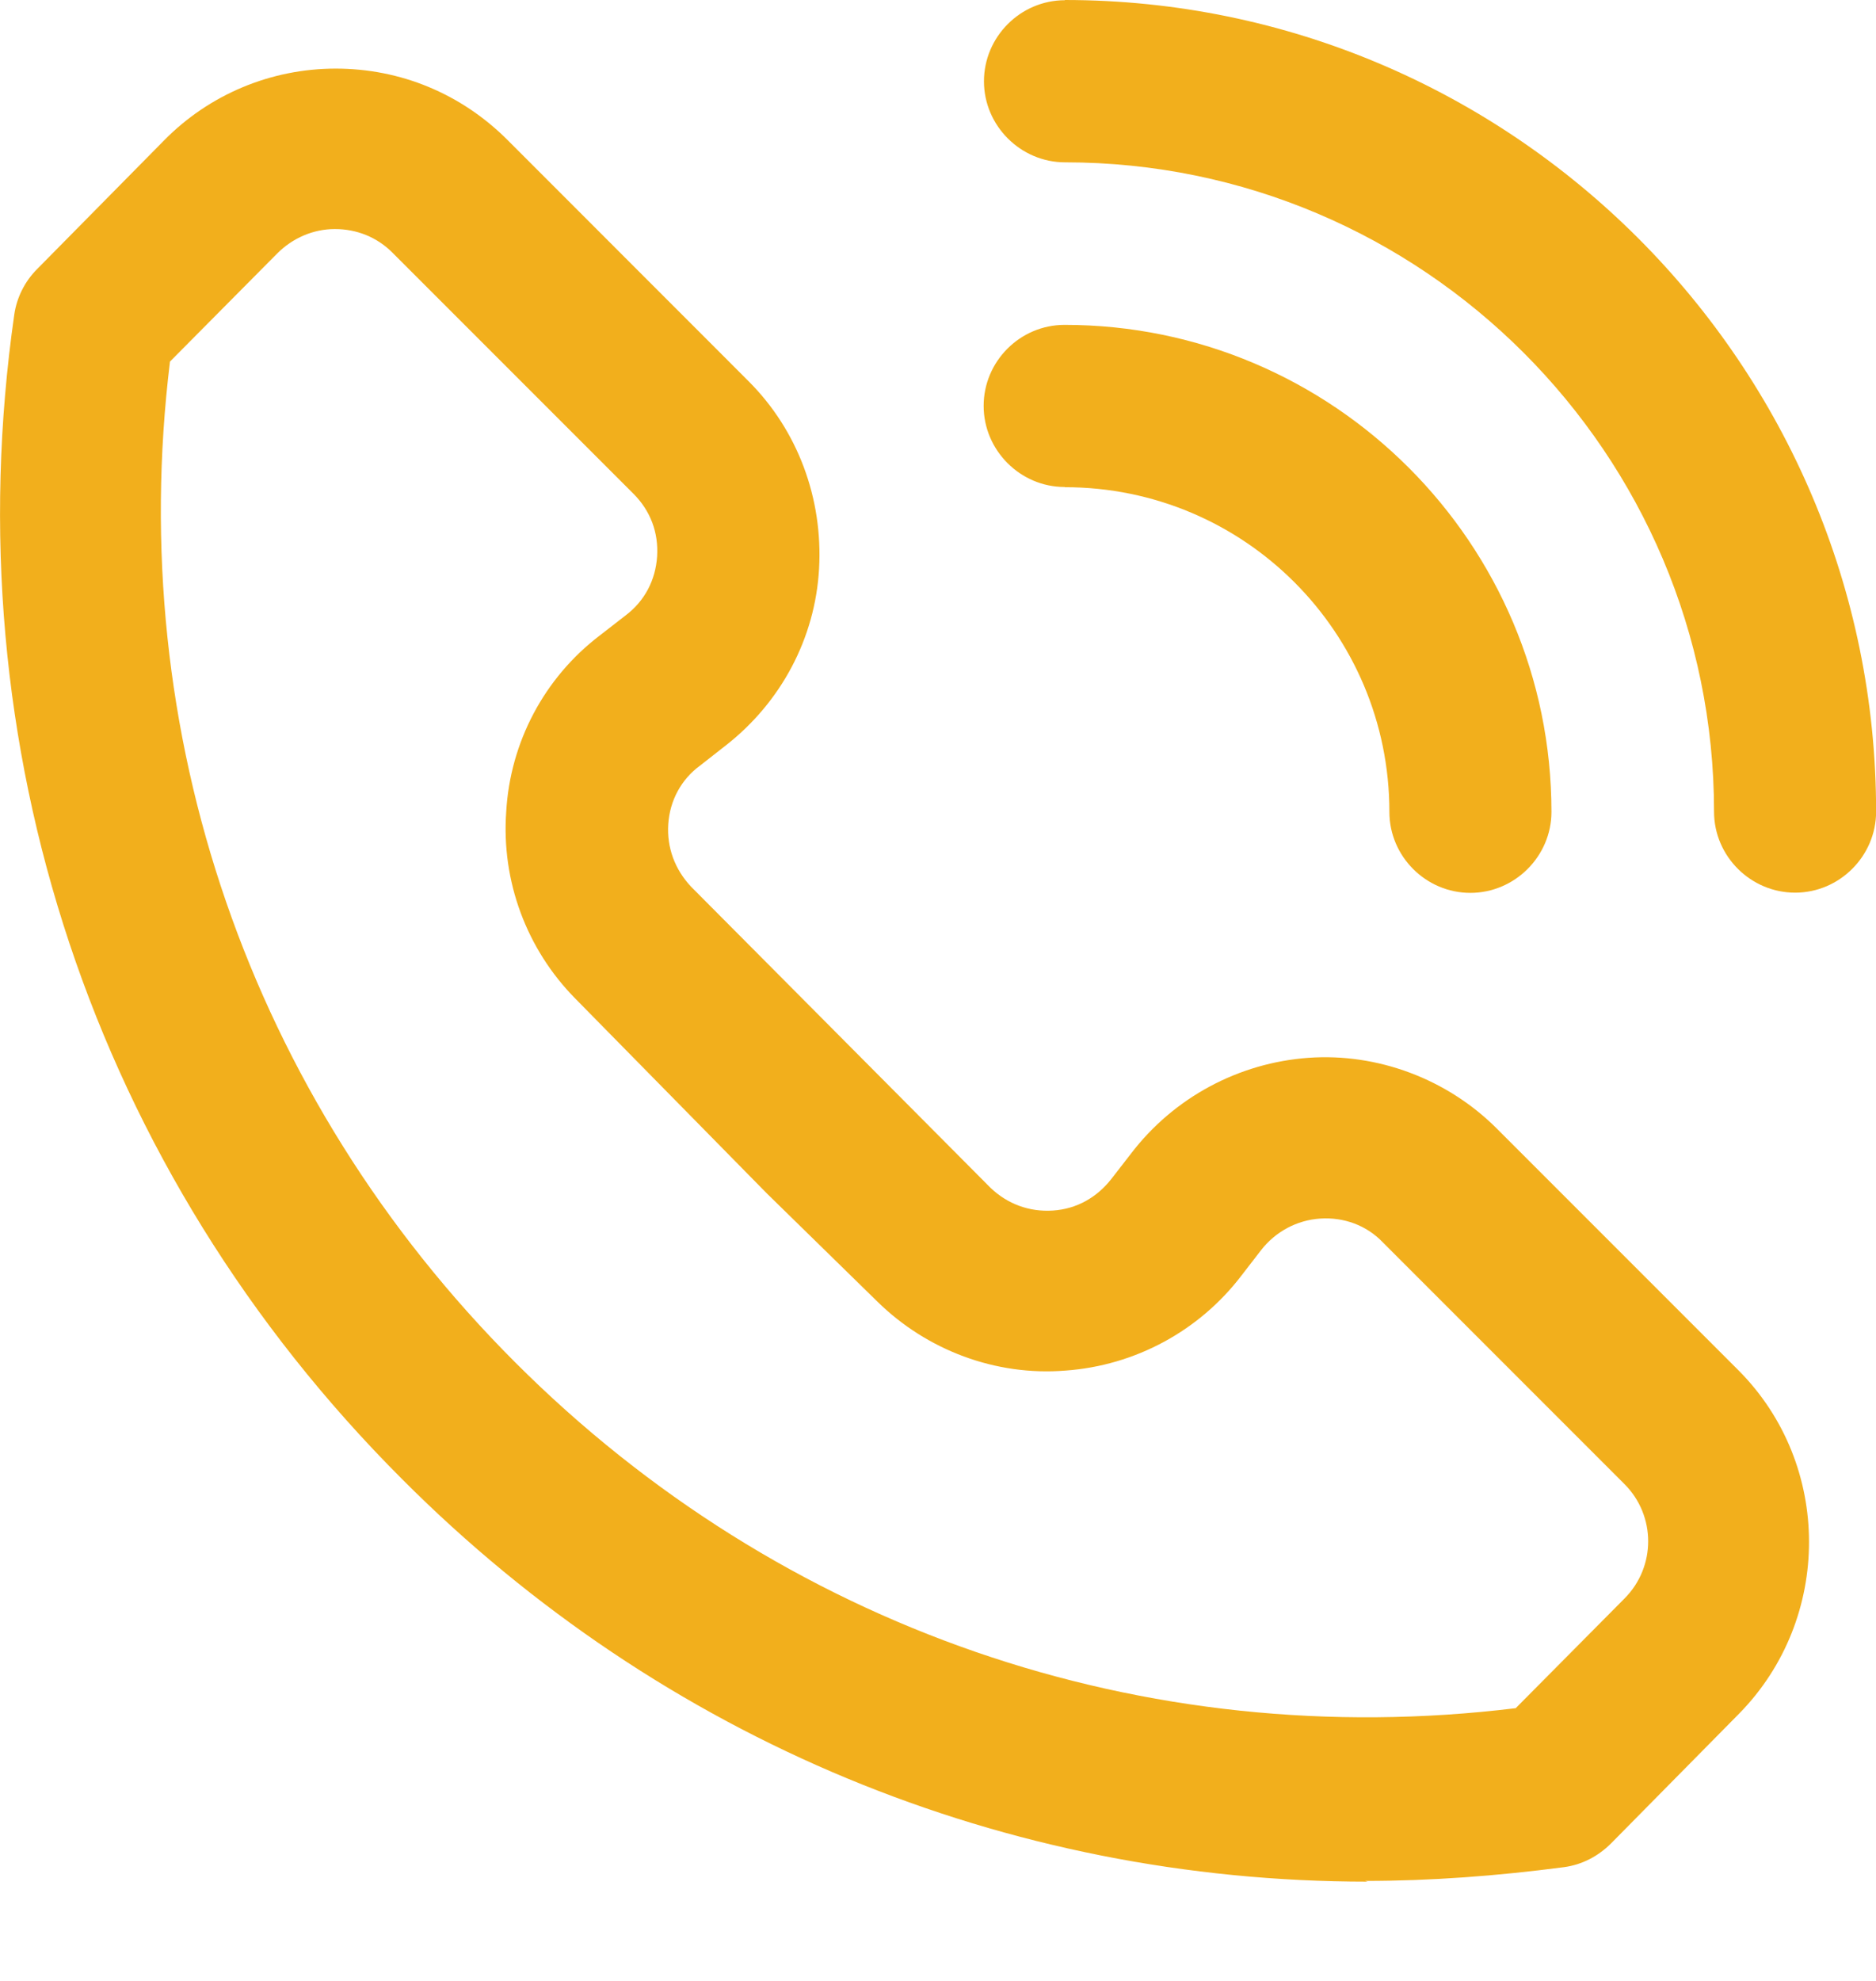 <svg width="18" height="19" viewBox="0 0 18 19" fill="none" xmlns="http://www.w3.org/2000/svg">
<path d="M13.098 18.041C13.728 18.041 14.366 17.993 15.006 17.909C15.178 17.886 15.332 17.806 15.457 17.682L16.687 16.436C17.582 15.525 17.582 14.047 16.68 13.143L14.361 10.824C13.885 10.348 13.217 10.099 12.555 10.146C11.885 10.194 11.262 10.527 10.851 11.066L10.664 11.307C10.524 11.486 10.33 11.596 10.103 11.611C9.877 11.626 9.667 11.549 9.503 11.392L6.631 8.505C6.476 8.34 6.397 8.131 6.412 7.904C6.427 7.678 6.536 7.476 6.716 7.344L6.965 7.149C7.493 6.736 7.822 6.123 7.859 5.453C7.896 4.783 7.657 4.13 7.181 3.655L4.87 1.343C4.426 0.899 3.843 0.658 3.221 0.658C2.598 0.658 2.005 0.907 1.571 1.35L0.356 2.581C0.239 2.698 0.161 2.852 0.137 3.017C-0.456 7.157 0.899 11.23 3.858 14.187C6.357 16.693 9.658 18.048 13.123 18.048L13.098 18.041ZM1.624 3.475L2.66 2.431C2.807 2.284 3.004 2.197 3.213 2.197C3.422 2.197 3.617 2.274 3.766 2.424L6.078 4.736C6.242 4.9 6.319 5.109 6.305 5.336C6.29 5.563 6.187 5.764 6.001 5.904L5.751 6.098C5.223 6.502 4.895 7.117 4.857 7.787C4.81 8.45 5.051 9.103 5.52 9.578L7.358 11.447L8.417 12.483C8.893 12.951 9.553 13.2 10.223 13.146C10.893 13.098 11.508 12.764 11.912 12.234L12.099 11.992C12.238 11.813 12.443 11.703 12.667 11.688C12.891 11.673 13.11 11.751 13.267 11.915L15.586 14.234C15.89 14.538 15.89 15.029 15.586 15.333L14.543 16.384C10.978 16.82 7.49 15.614 4.944 13.068C2.398 10.522 1.195 7.032 1.631 3.468L1.624 3.475Z" fill="#F2AF1C"/>
<path d="M10.219 0.002C9.79 0.002 9.441 0.354 9.441 0.78C9.441 1.206 9.793 1.557 10.219 1.557C13.651 1.557 16.446 4.352 16.446 7.785C16.446 8.213 16.798 8.562 17.224 8.562C17.65 8.562 18.001 8.211 18.001 7.785C18.001 3.495 14.506 0 10.216 0L10.219 0.002Z" fill="#F2AF1C"/>
<path d="M10.217 4.673C11.939 4.673 13.331 6.066 13.331 7.787C13.331 8.215 13.682 8.564 14.108 8.564C14.534 8.564 14.886 8.213 14.886 7.787C14.886 5.211 12.79 3.116 10.215 3.116C9.786 3.116 9.438 3.467 9.438 3.893C9.438 4.319 9.789 4.671 10.215 4.671L10.217 4.673Z" fill="#F2AF1C"/>
</svg>
